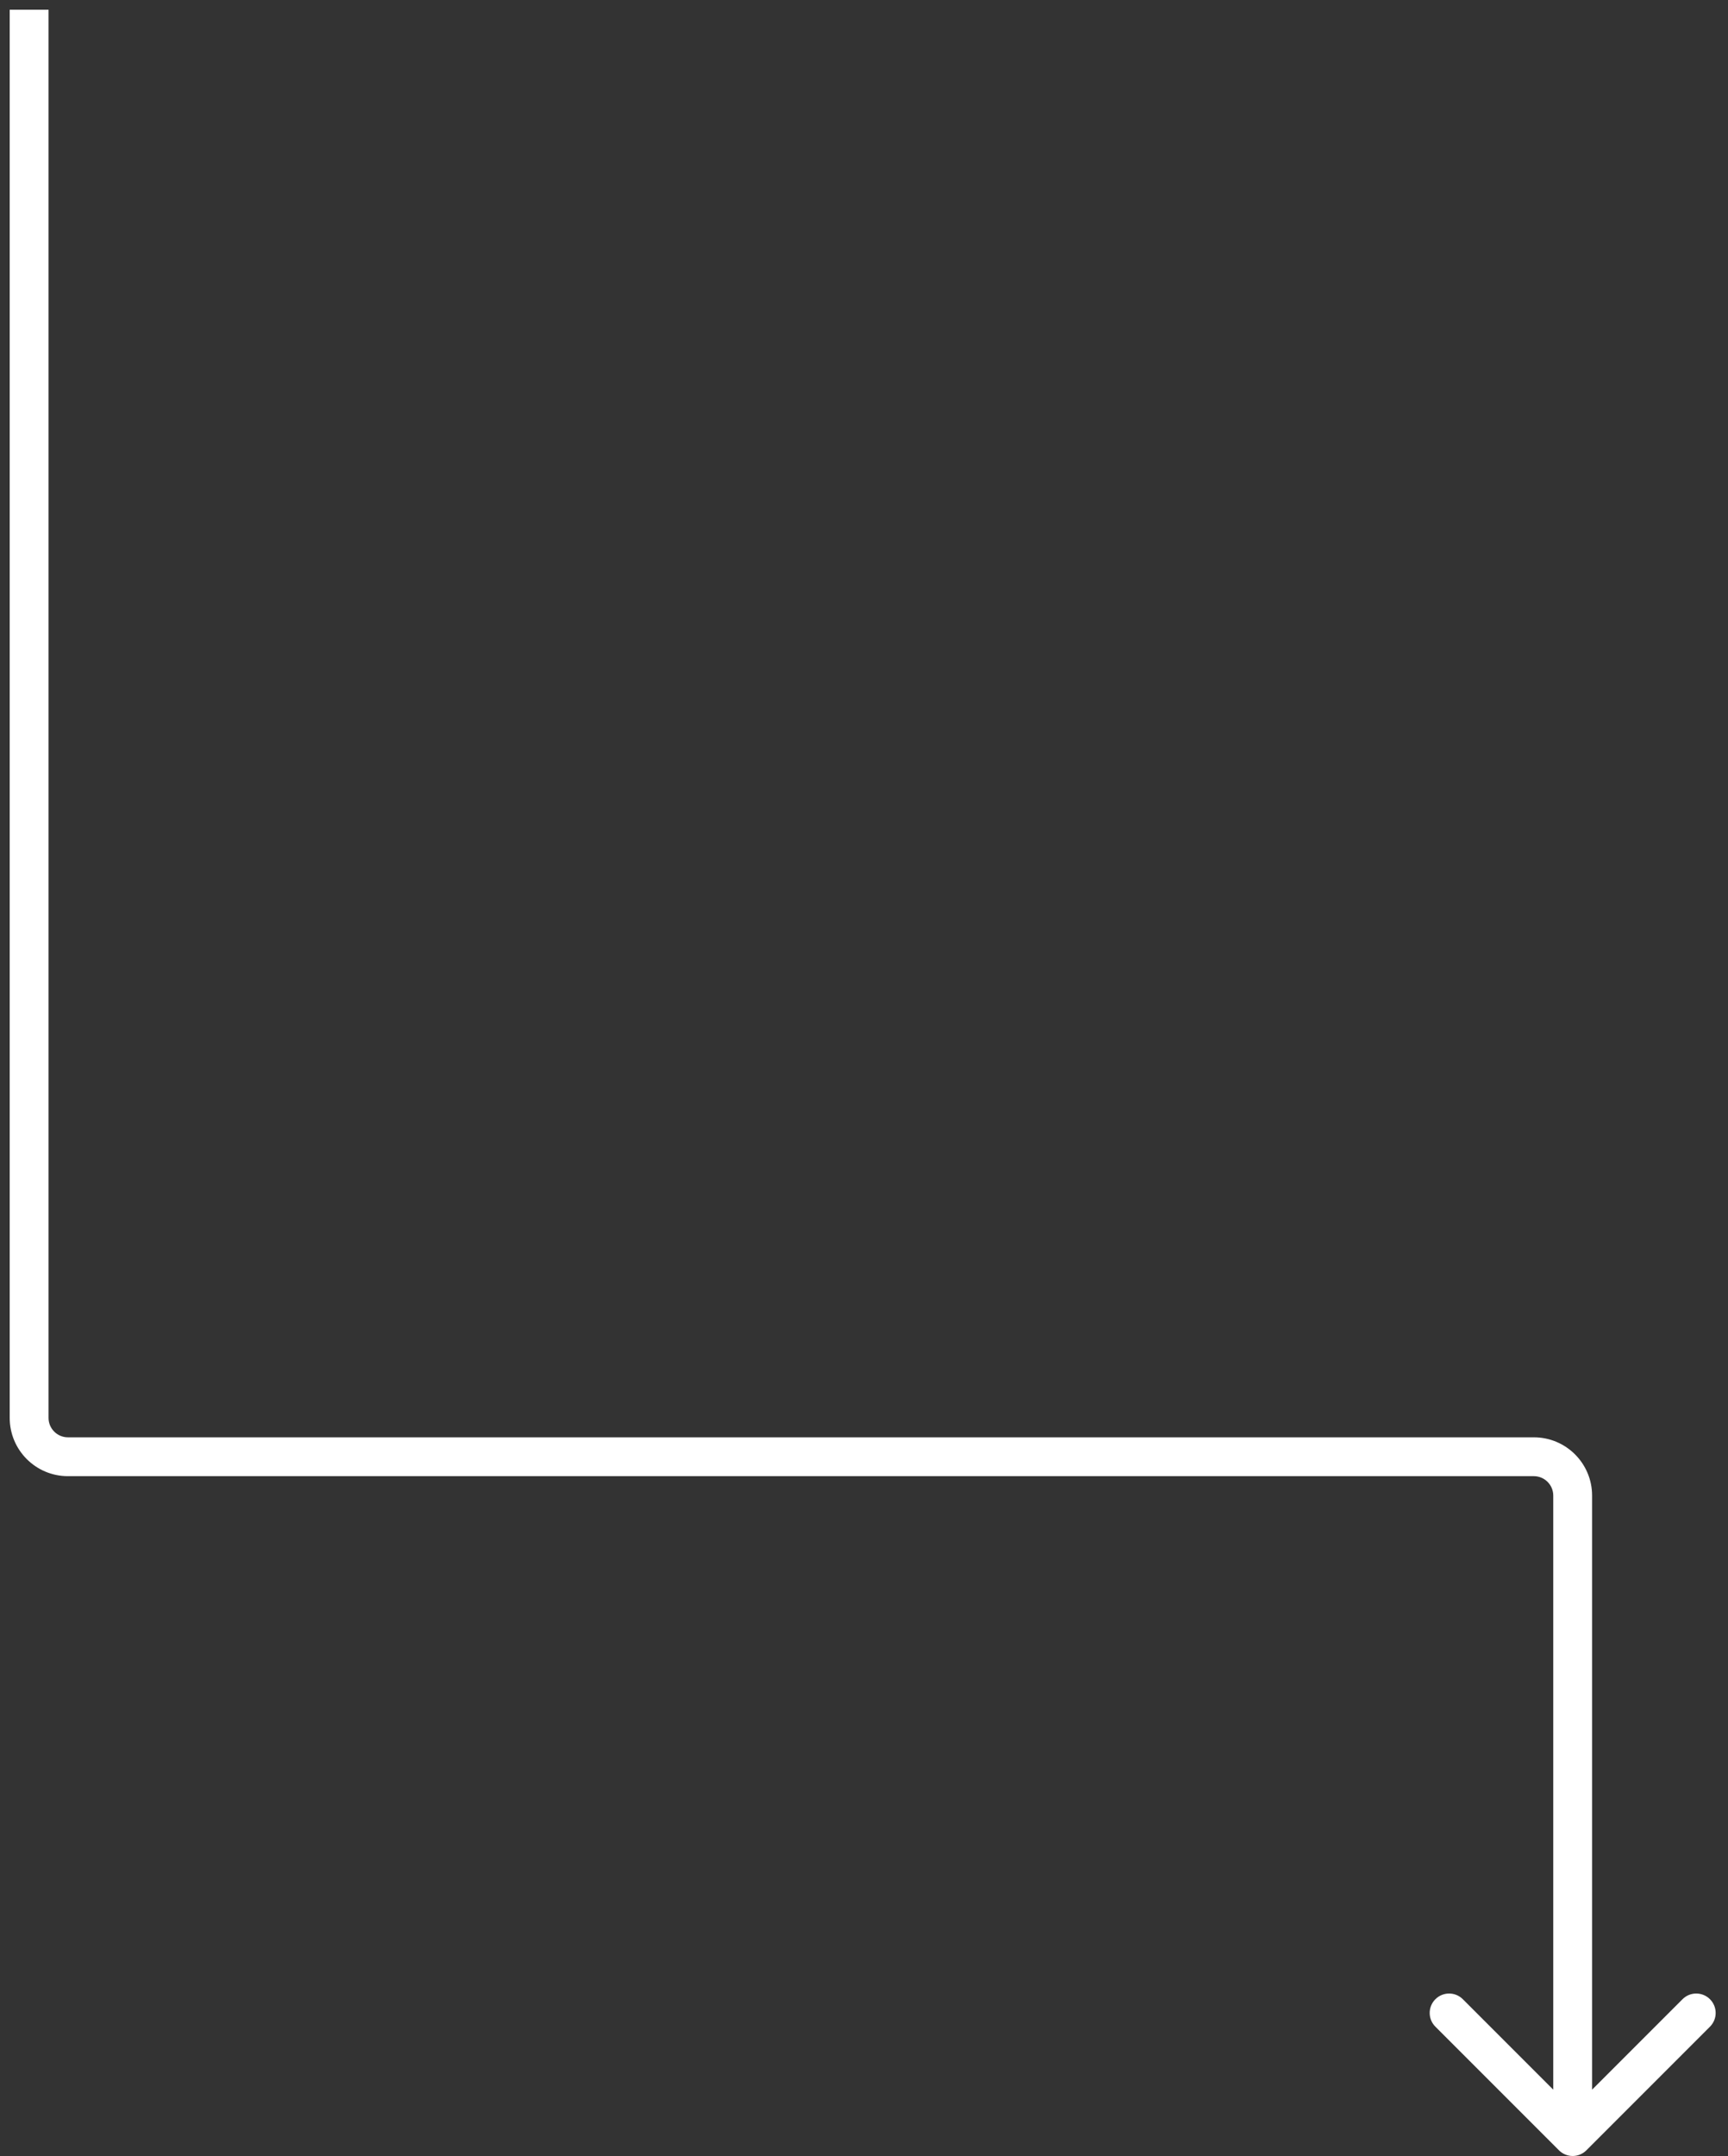 <svg xmlns="http://www.w3.org/2000/svg" width="89px" height="111px" viewBox="0 0 89 111" fill="none" aria-hidden="true"><rect x="0" y="0" width="89" height="111" fill="#333333" stroke="none"/><defs><linearGradient class="cerosgradient" data-cerosgradient="true" id="CerosGradient_id400427d1b" gradientUnits="userSpaceOnUse" x1="50%" y1="100%" x2="50%" y2="0%"><stop offset="0%" stop-color="#d1d1d1"/><stop offset="100%" stop-color="#d1d1d1"/></linearGradient><linearGradient/></defs>
<path d="M80.293 110.707C80.683 111.098 81.317 111.098 81.707 110.707L88.071 104.343C88.462 103.953 88.462 103.319 88.071 102.929C87.68 102.538 87.047 102.538 86.657 102.929L81 108.586L75.343 102.929C74.953 102.538 74.32 102.538 73.929 102.929C73.538 103.319 73.538 103.953 73.929 104.343L80.293 110.707ZM0.5 0.5V73H2.5V0.5H0.5ZM3.5 76H79V74H3.5V76ZM80 77V110H82V77H80ZM79 76C79.552 76 80 76.448 80 77H82C82 75.343 80.657 74 79 74V76ZM0.5 73C0.5 74.657 1.843 76 3.5 76V74C2.948 74 2.5 73.552 2.5 73H0.5Z" fill="white"/>
</svg>
